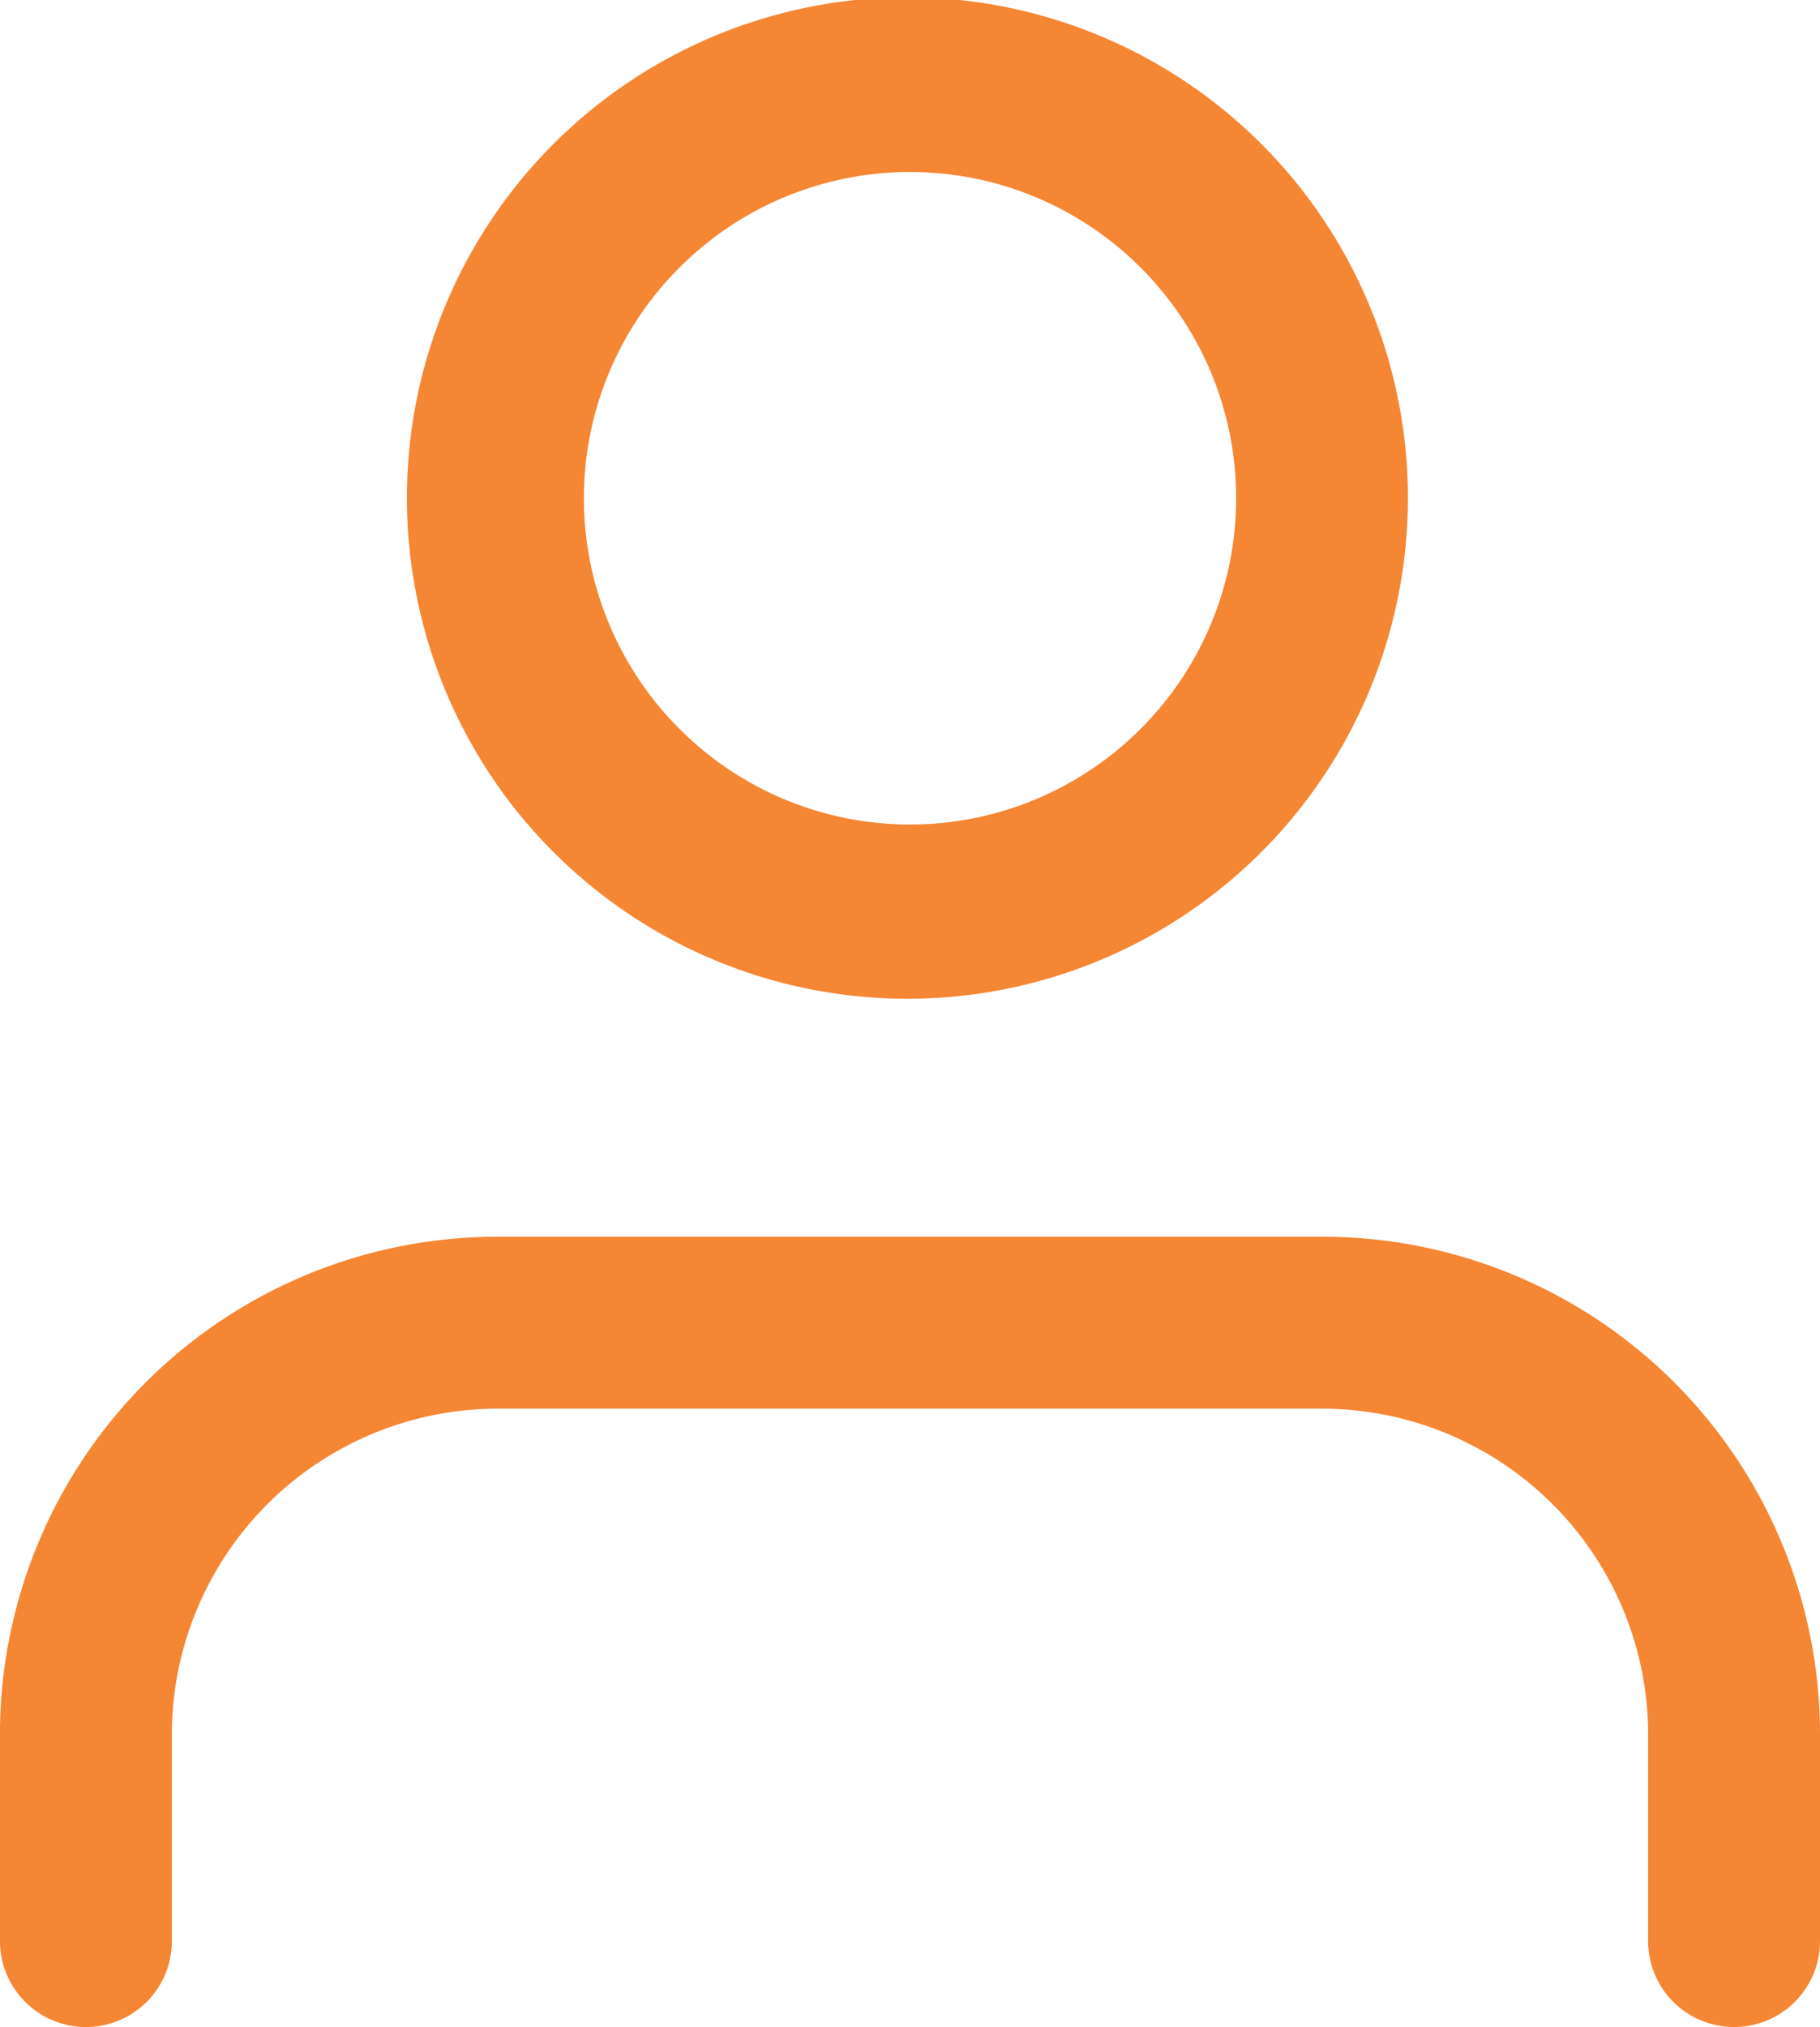 <svg xmlns="http://www.w3.org/2000/svg" width="91.962" height="102.374" viewBox="0 0 91.962 102.374"><path d="M4011.151,101.1a4.329,4.329,0,0,0,1.271-3.07V87.622a25.131,25.131,0,0,0-25.161-25.161h-41.641a25.131,25.131,0,0,0-25.161,25.161v10.41a4.344,4.344,0,0,0,7.413,3.072h0a4.329,4.329,0,0,0,1.271-3.07V87.622a16.434,16.434,0,0,1,1.25-6.3h0a16.475,16.475,0,0,1,15.227-10.178h41.641a16.485,16.485,0,0,1,15.227,10.178h0a16.439,16.439,0,0,1,1.25,6.3v10.41a4.329,4.329,0,0,0,1.271,3.07h0a4.346,4.346,0,0,0,6.142,0Zm-29.481-82.24a16.477,16.477,0,0,1-3.577,17.952h0a16.465,16.465,0,0,1-23.3,0h0a16.464,16.464,0,0,1,0-23.3l0,0a16.473,16.473,0,0,1,23.3,0l0,0a16.523,16.523,0,0,1,3.579,5.351Zm8.029-3.325a25.289,25.289,0,1,0,1.9,9.625,25.2,25.2,0,0,0-1.9-9.625Z" transform="translate(-3920.46 0)" fill="#f58634"></path></svg>